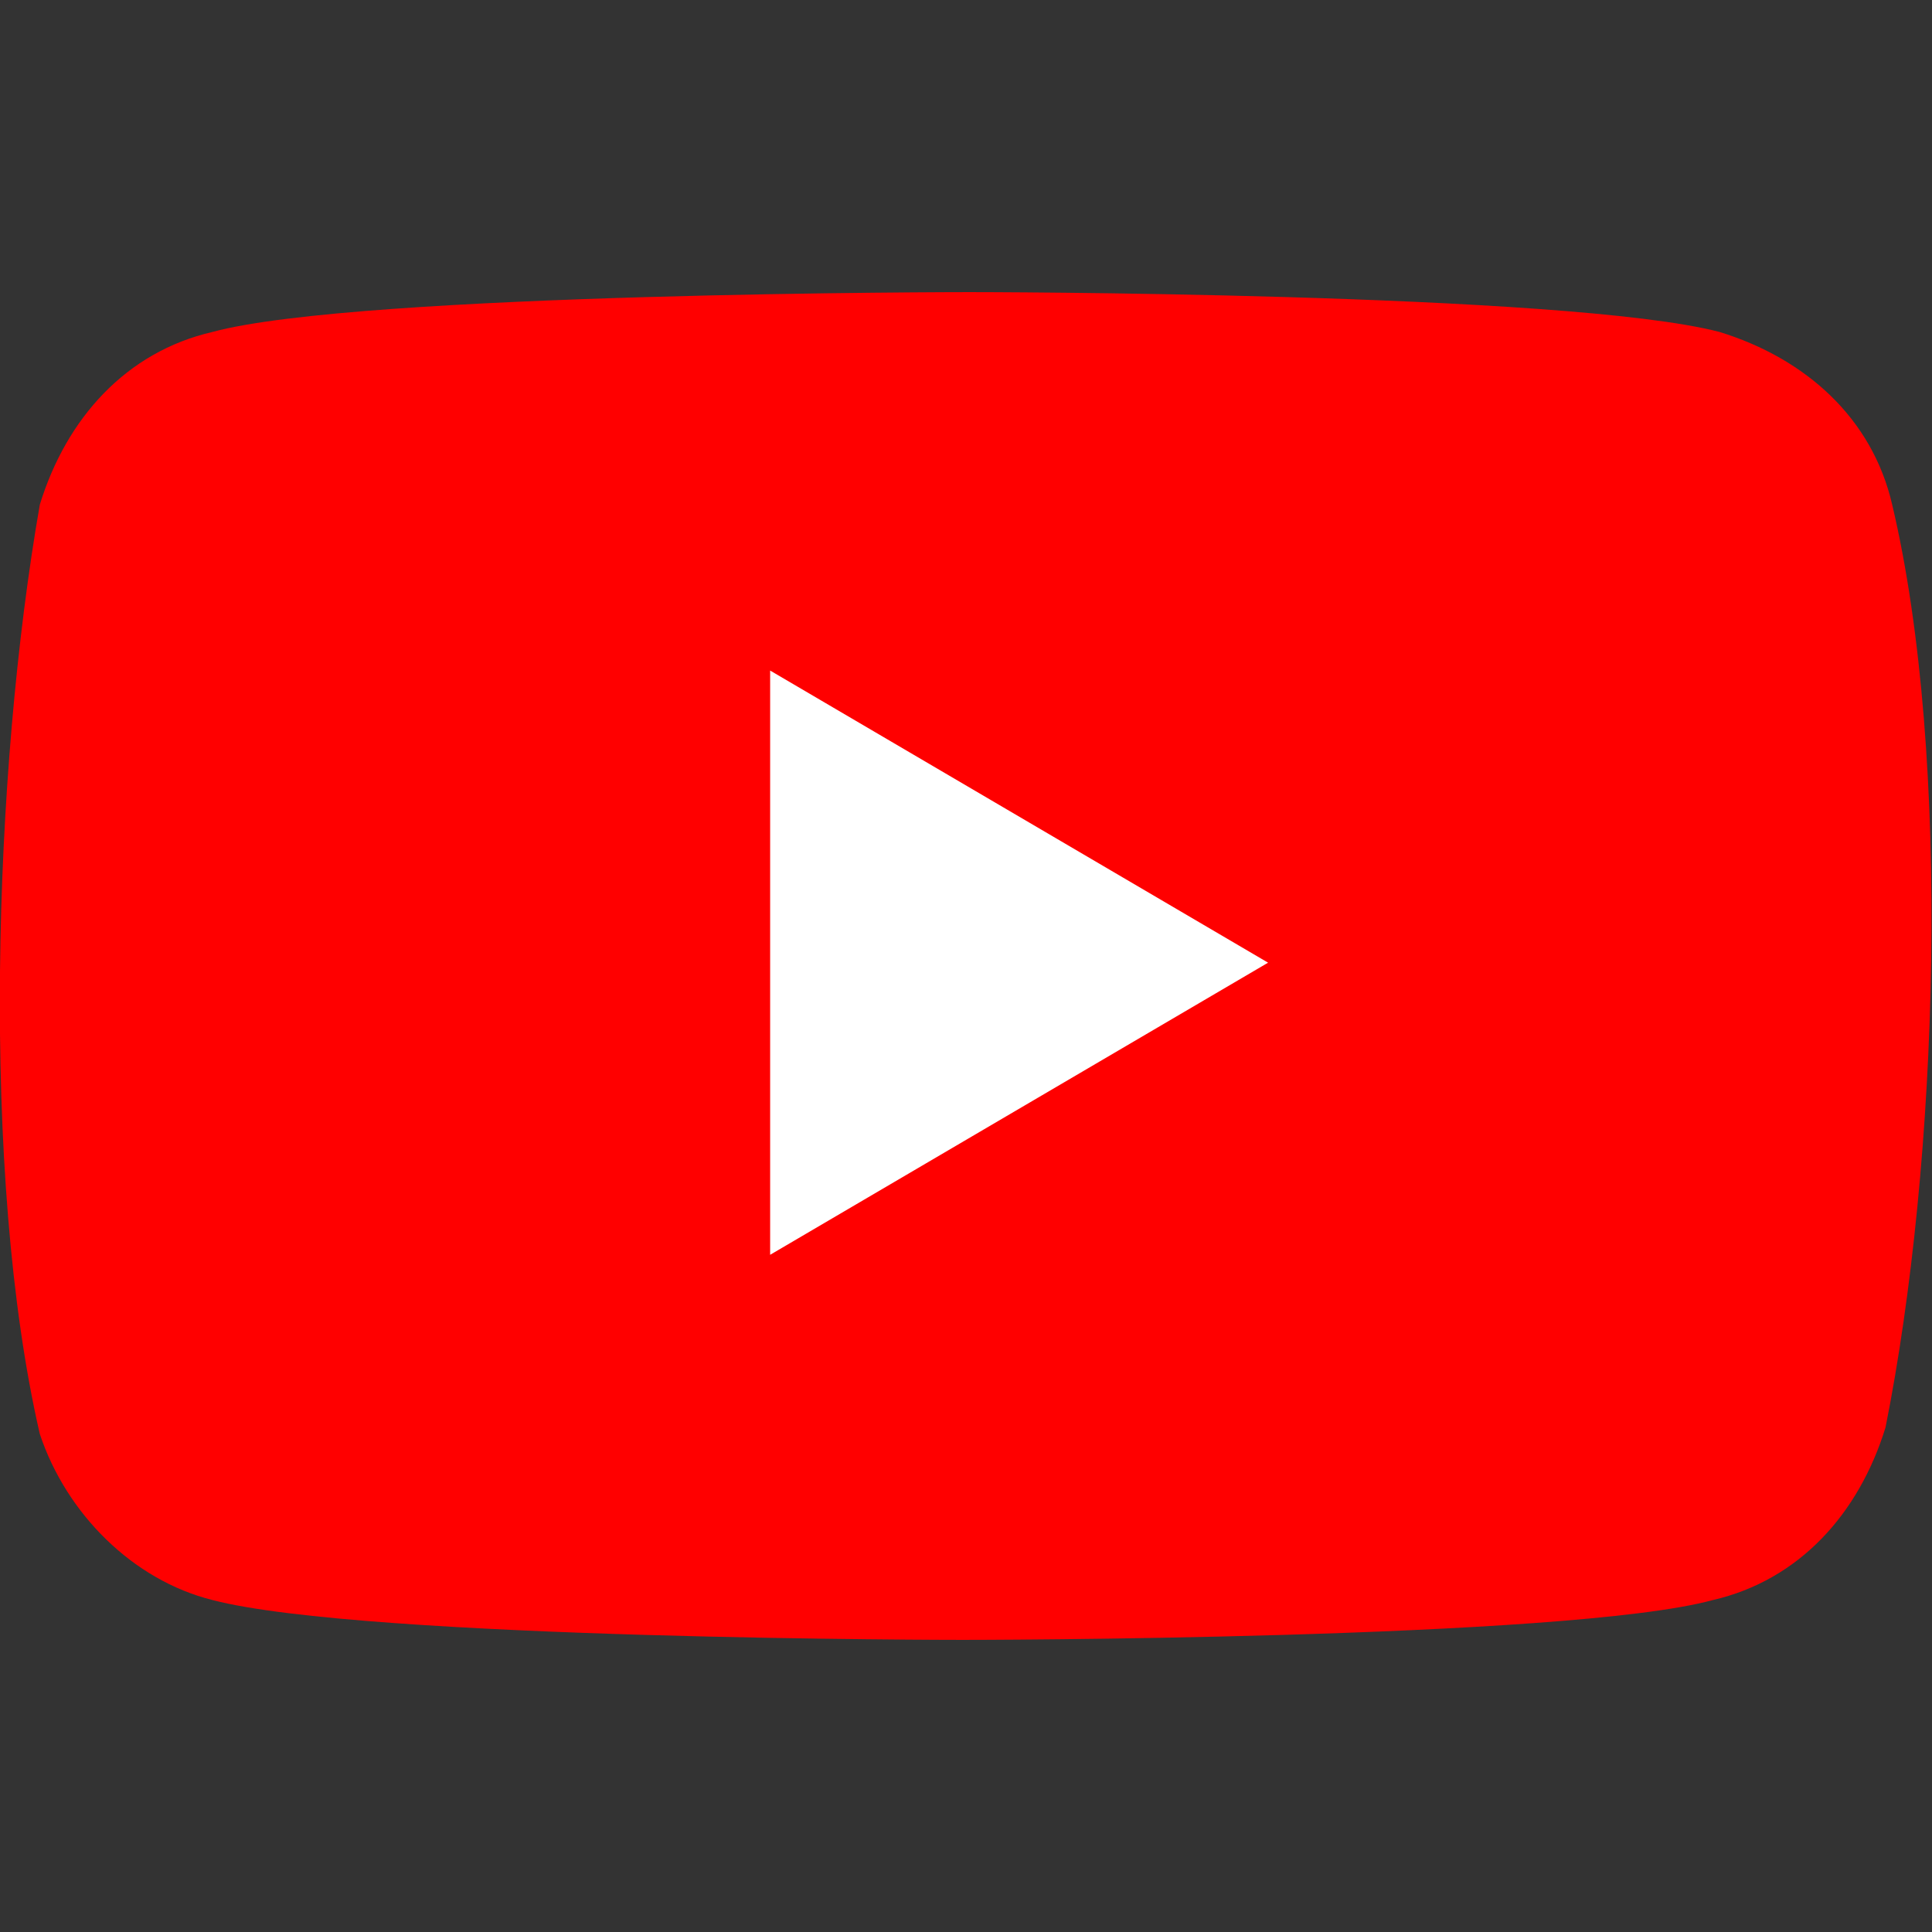 <?xml version="1.0" encoding="utf-8"?>
<!-- Generator: Adobe Illustrator 25.2.0, SVG Export Plug-In . SVG Version: 6.00 Build 0)  -->
<svg version="1.1" id="Calque_1" xmlns="http://www.w3.org/2000/svg" xmlns:xlink="http://www.w3.org/1999/xlink" x="0px" y="0px"
	 viewBox="0 0 29.1 29.1" style="enable-background:new 0 0 29.1 29.1;" xml:space="preserve">
<rect x="0" y="0" width="29.1" height="29.1" fill="#333333" stroke="none"/>
<style type="text/css">
	.st0{fill:#FF0000;}
	.st1{fill:#FFFFFF;}
</style>
<g>
	<path class="st0" d="M28.5,7.6c-0.3-1.3-1.3-2.2-2.6-2.6c-2.3-0.6-11.3-0.6-11.3-0.6S5.4,4.4,3.2,5C1.9,5.3,1,6.3,0.6,7.6
		c-0.7,4-0.9,10.1,0,14C1,22.8,2,23.8,3.2,24.1c2.3,0.6,11.3,0.6,11.3,0.6s9.1,0,11.3-0.6c1.3-0.3,2.2-1.3,2.6-2.6
		C29.2,17.5,29.4,11.4,28.5,7.6z"/>
	<path class="st1" d="M11.6,18.9l7.5-4.4l-7.5-4.4V18.9z"/>
</g>
</svg>
